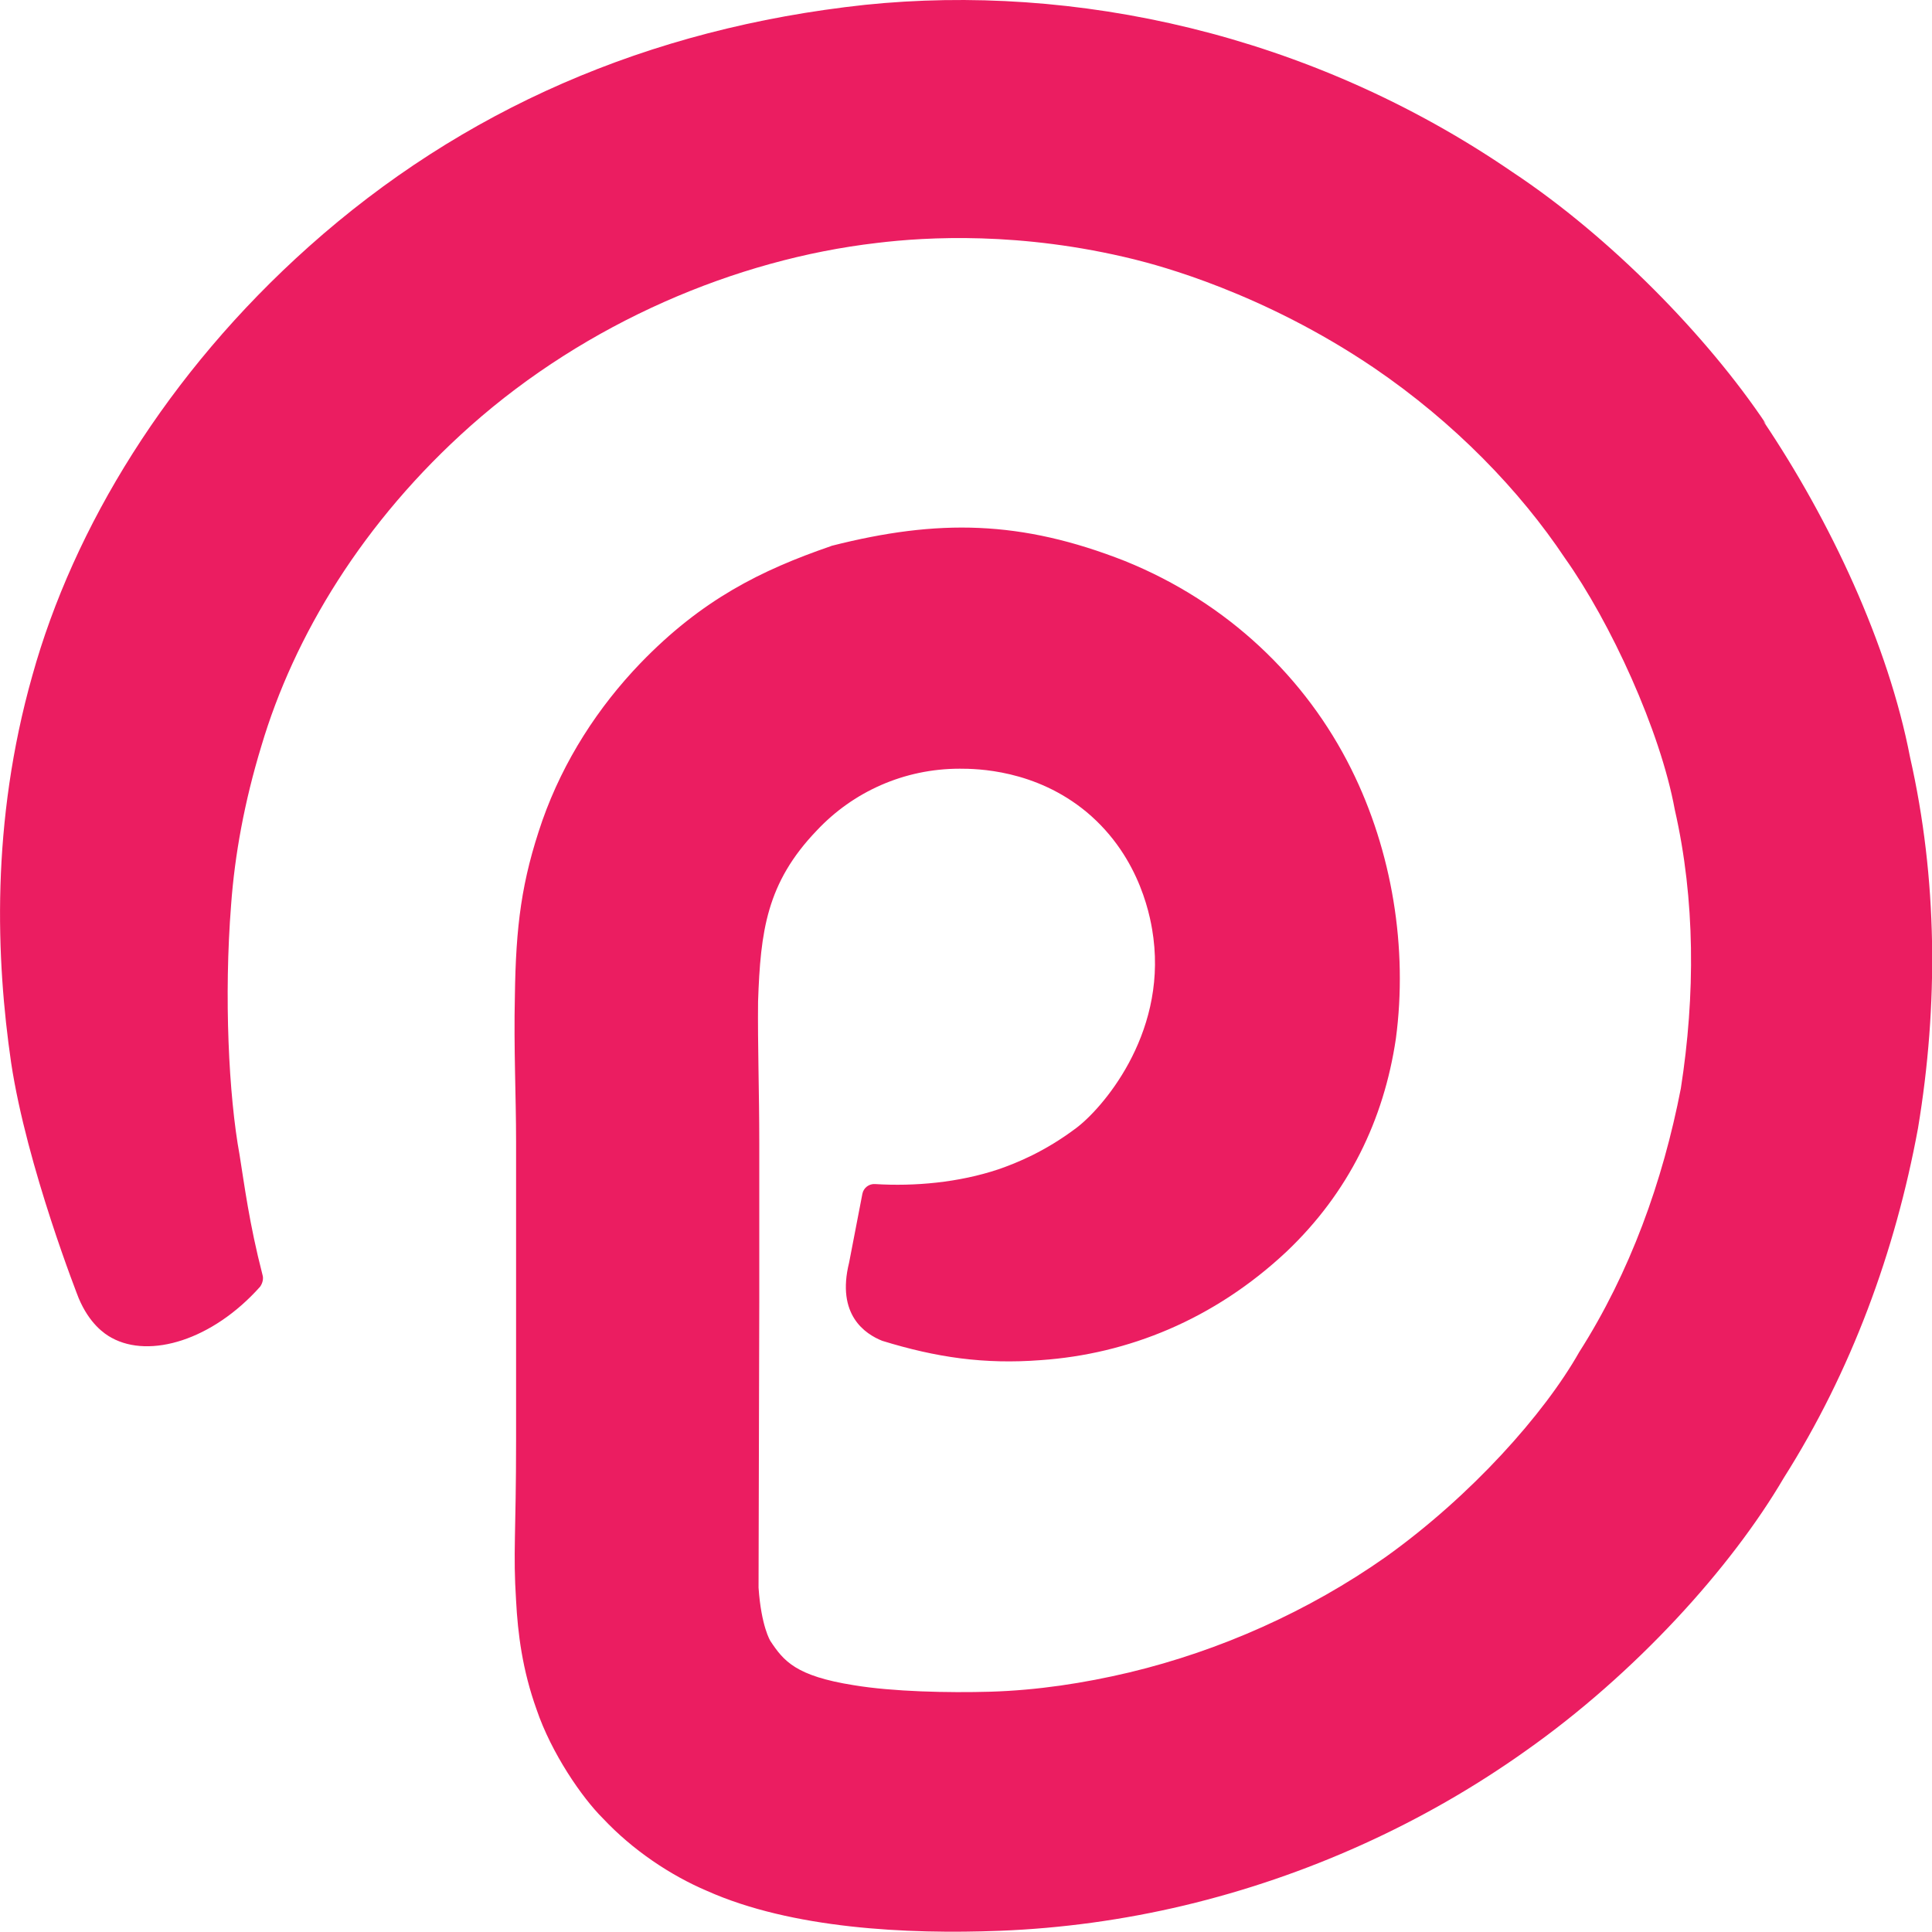 <svg xmlns="http://www.w3.org/2000/svg" xmlns:xlink="http://www.w3.org/1999/xlink" id="Layer_1" x="0px" y="0px" viewBox="0 0 800 800" style="enable-background:new 0 0 800 800;" xml:space="preserve"><style type="text/css">	.st0{fill:#252F3E;}	.st1{fill:#FF9900;}	.st2{fill:#283343;}	.st3{fill:url(#SVGID_1_);}	.st4{fill:#EC1C24;}	.st5{fill:#645A53;}	.st6{fill:#EA5252;}	.st7{fill:#6FDA44;}	.st8{fill:#0D2C40;}	.st9{fill:#02D35F;}	.st10{fill:#6772E5;}	.st11{fill:url(#SVGID_00000170239311754121205990000012778758669029612423_);}	.st12{fill:url(#SVGID_00000016759834373284651470000017998242376235637947_);}	.st13{fill:url(#SVGID_00000124880735379503613560000014662188825320744625_);}	.st14{fill:url(#SVGID_00000020365332545433792570000017660317880593986176_);}	.st15{fill:url(#SVGID_00000048478271958244331060000018061217718902157730_);}	.st16{fill:url(#SVGID_00000036974439192162020470000004906259369684954012_);}	.st17{fill:url(#SVGID_00000132062561859591393610000008550802977336529544_);}	.st18{fill:url(#SVGID_00000119085627168866286790000017852169662642808204_);}	.st19{fill:url(#SVGID_00000162345427428753676200000002997380418160911287_);}	.st20{fill:url(#SVGID_00000114791743882089447650000000890435700322395271_);}	.st21{fill:url(#SVGID_00000083770335040025193750000003523918788750406585_);}	.st22{fill:url(#SVGID_00000119796949127540702840000011595287395922481583_);}	.st23{fill:url(#SVGID_00000156556665058539920690000001911339601848836499_);}	.st24{fill:url(#SVGID_00000164513607886461695110000012520874357672672957_);}	.st25{fill:#F04923;}	.st26{fill:#FDB300;}	.st27{fill:#EB6C00;}	.st28{fill:#FDAD00;}	.st29{fill:#FDD231;}	.st30{fill:#FEEEB7;}	.st31{fill:#00AFF0;}	.st32{fill:#FF4500;}	.st33{fill:#222222;}	.st34{fill:#EB1D61;}	.st35{fill:#D91B77;}	.st36{fill:#DB202C;}	.st37{fill:#625DF5;}	.st38{fill:#05CE78;}	.st39{fill:#5146F9;}	.st40{fill-rule:evenodd;clip-rule:evenodd;fill:#2962FF;}	.st41{fill-rule:evenodd;clip-rule:evenodd;}	.st42{fill:#4285F4;}	.st43{fill:#34A853;}	.st44{fill:#FBBC05;}	.st45{fill:#EB4335;}	.st46{fill:#5F6368;}	.st47{fill:#EA4335;}	.st48{fill:#FBBC04;}	.st49{fill:#FFD900;}	.st50{fill:#F43249;}	.st51{fill:#00EE76;}	.st52{fill:#00D3FF;}	.st53{fill:#808285;}	.st54{fill:#82B541;}	.st55{fill:#5865F2;}	.st56{fill:#EE4323;}	.st57{fill:#2271CE;}	.st58{fill:#005EB6;}	.st59{fill:#0099DF;}	.st60{fill:#231F20;}</style><g>	<path class="st34" d="M731.3,175.6C707.1,139.4,666.7,98,626.2,71.2C542,13.5,444.4-6.9,358.2,2c-90,9.7-167,43.6-230.3,100.1  C69.2,154.5,30.4,218.6,13.4,279.7C-3.9,340.8-1.6,397.4,4.6,440c6.5,43.2,28,97.6,28,97.6c4.4,10.4,10.5,14.7,13.7,16.4  c15.7,8.6,41.6,1,61.4-21.2c1-1.4,1.5-3.3,1-4.9c-5.5-21.3-7.5-37.3-9.5-49.7c-4.5-24.5-6.5-65.6-3.5-103.6  c1.5-20.6,5.5-42.6,12.5-65.6c13.5-45.6,42.1-93.1,86.7-132.7c48-42.6,109.6-68.9,168.2-75.7c20.5-2.5,59.6-4.8,106.6,6.8  c10,2.5,53.1,13.7,99.2,44.9c33.5,22.8,60.5,50.9,79.1,78.8c18.9,26.6,39.5,71.4,45.5,104.2c8.5,37.3,8.5,76.9,2.5,115.4  c-7.5,38.6-21,76.1-42.1,109.2c-14.5,25.6-44.6,59.4-80.1,84.8c-32,22.5-68.6,38.8-106.1,47.8c-19,4.5-38.1,7.4-57.6,8  c-17.4,0.5-40.4,0-56.6-2.7c-24-3.8-29-10-34.5-18.3c0,0-3.8-6-4.9-22.1c0.4-146.8,0.3-107.6,0.3-183.9c0-21.5-0.7-41.1-0.5-58.8  c1-29.1,3.5-49.1,24.3-70.8c15-16,36.1-25.6,59.2-25.6c7,0,31.3,0.3,52.6,18c22.8,19.1,26.7,45.1,27.6,52.1  c5.2,40.8-21.7,71.1-32.1,78.8c-12.8,9.6-24.3,14.3-32.1,17c-16.5,5.5-34.7,7.1-51,6.1c-2.5-0.2-4.8,1.5-5.3,4l-5.5,28.5  c-5.4,21.7,6.7,29.6,13.7,32.4c22.4,6.9,42.2,9.8,65.7,8c36-2.5,71.6-16.7,101.7-44.9c25.7-24.4,40.3-54.5,45.3-88.2  c5-37.4-1.5-77.6-18.5-111.7c-18.7-37.6-51.1-68.9-93.7-86.1c-43-16.9-77.3-17.5-121.4-6.3l-0.5,0.2c-28.7,9.9-53.2,22-78.7,48.4  c-17.5,18.2-31.8,40.2-40.6,65.1c-8.7,25.1-11,43.8-11.4,72.8c-0.5,21.5,0.5,41.5,0.5,60.3v123.4c0,39.5-1.3,46.3,0,66.6  c0.7,13.5,2.6,28.7,8.5,45.1c6.1,18,18.8,36.5,27.5,45.1c12.2,13,27.8,23.5,43.1,30c35,15.6,82.6,18,121.2,16.5  c25.5-1,51.2-4.5,76.4-10.5c50.3-12,98.7-33.7,141.2-63.9c45.6-32.1,85.2-75.9,107-113.1c28-44.2,46.2-93.8,55.6-144.8  c8.5-51.1,8.1-103.4-3.3-153.7c-9-46.7-33-97.9-60.8-139.2L731.3,175.6z"></path></g></svg>